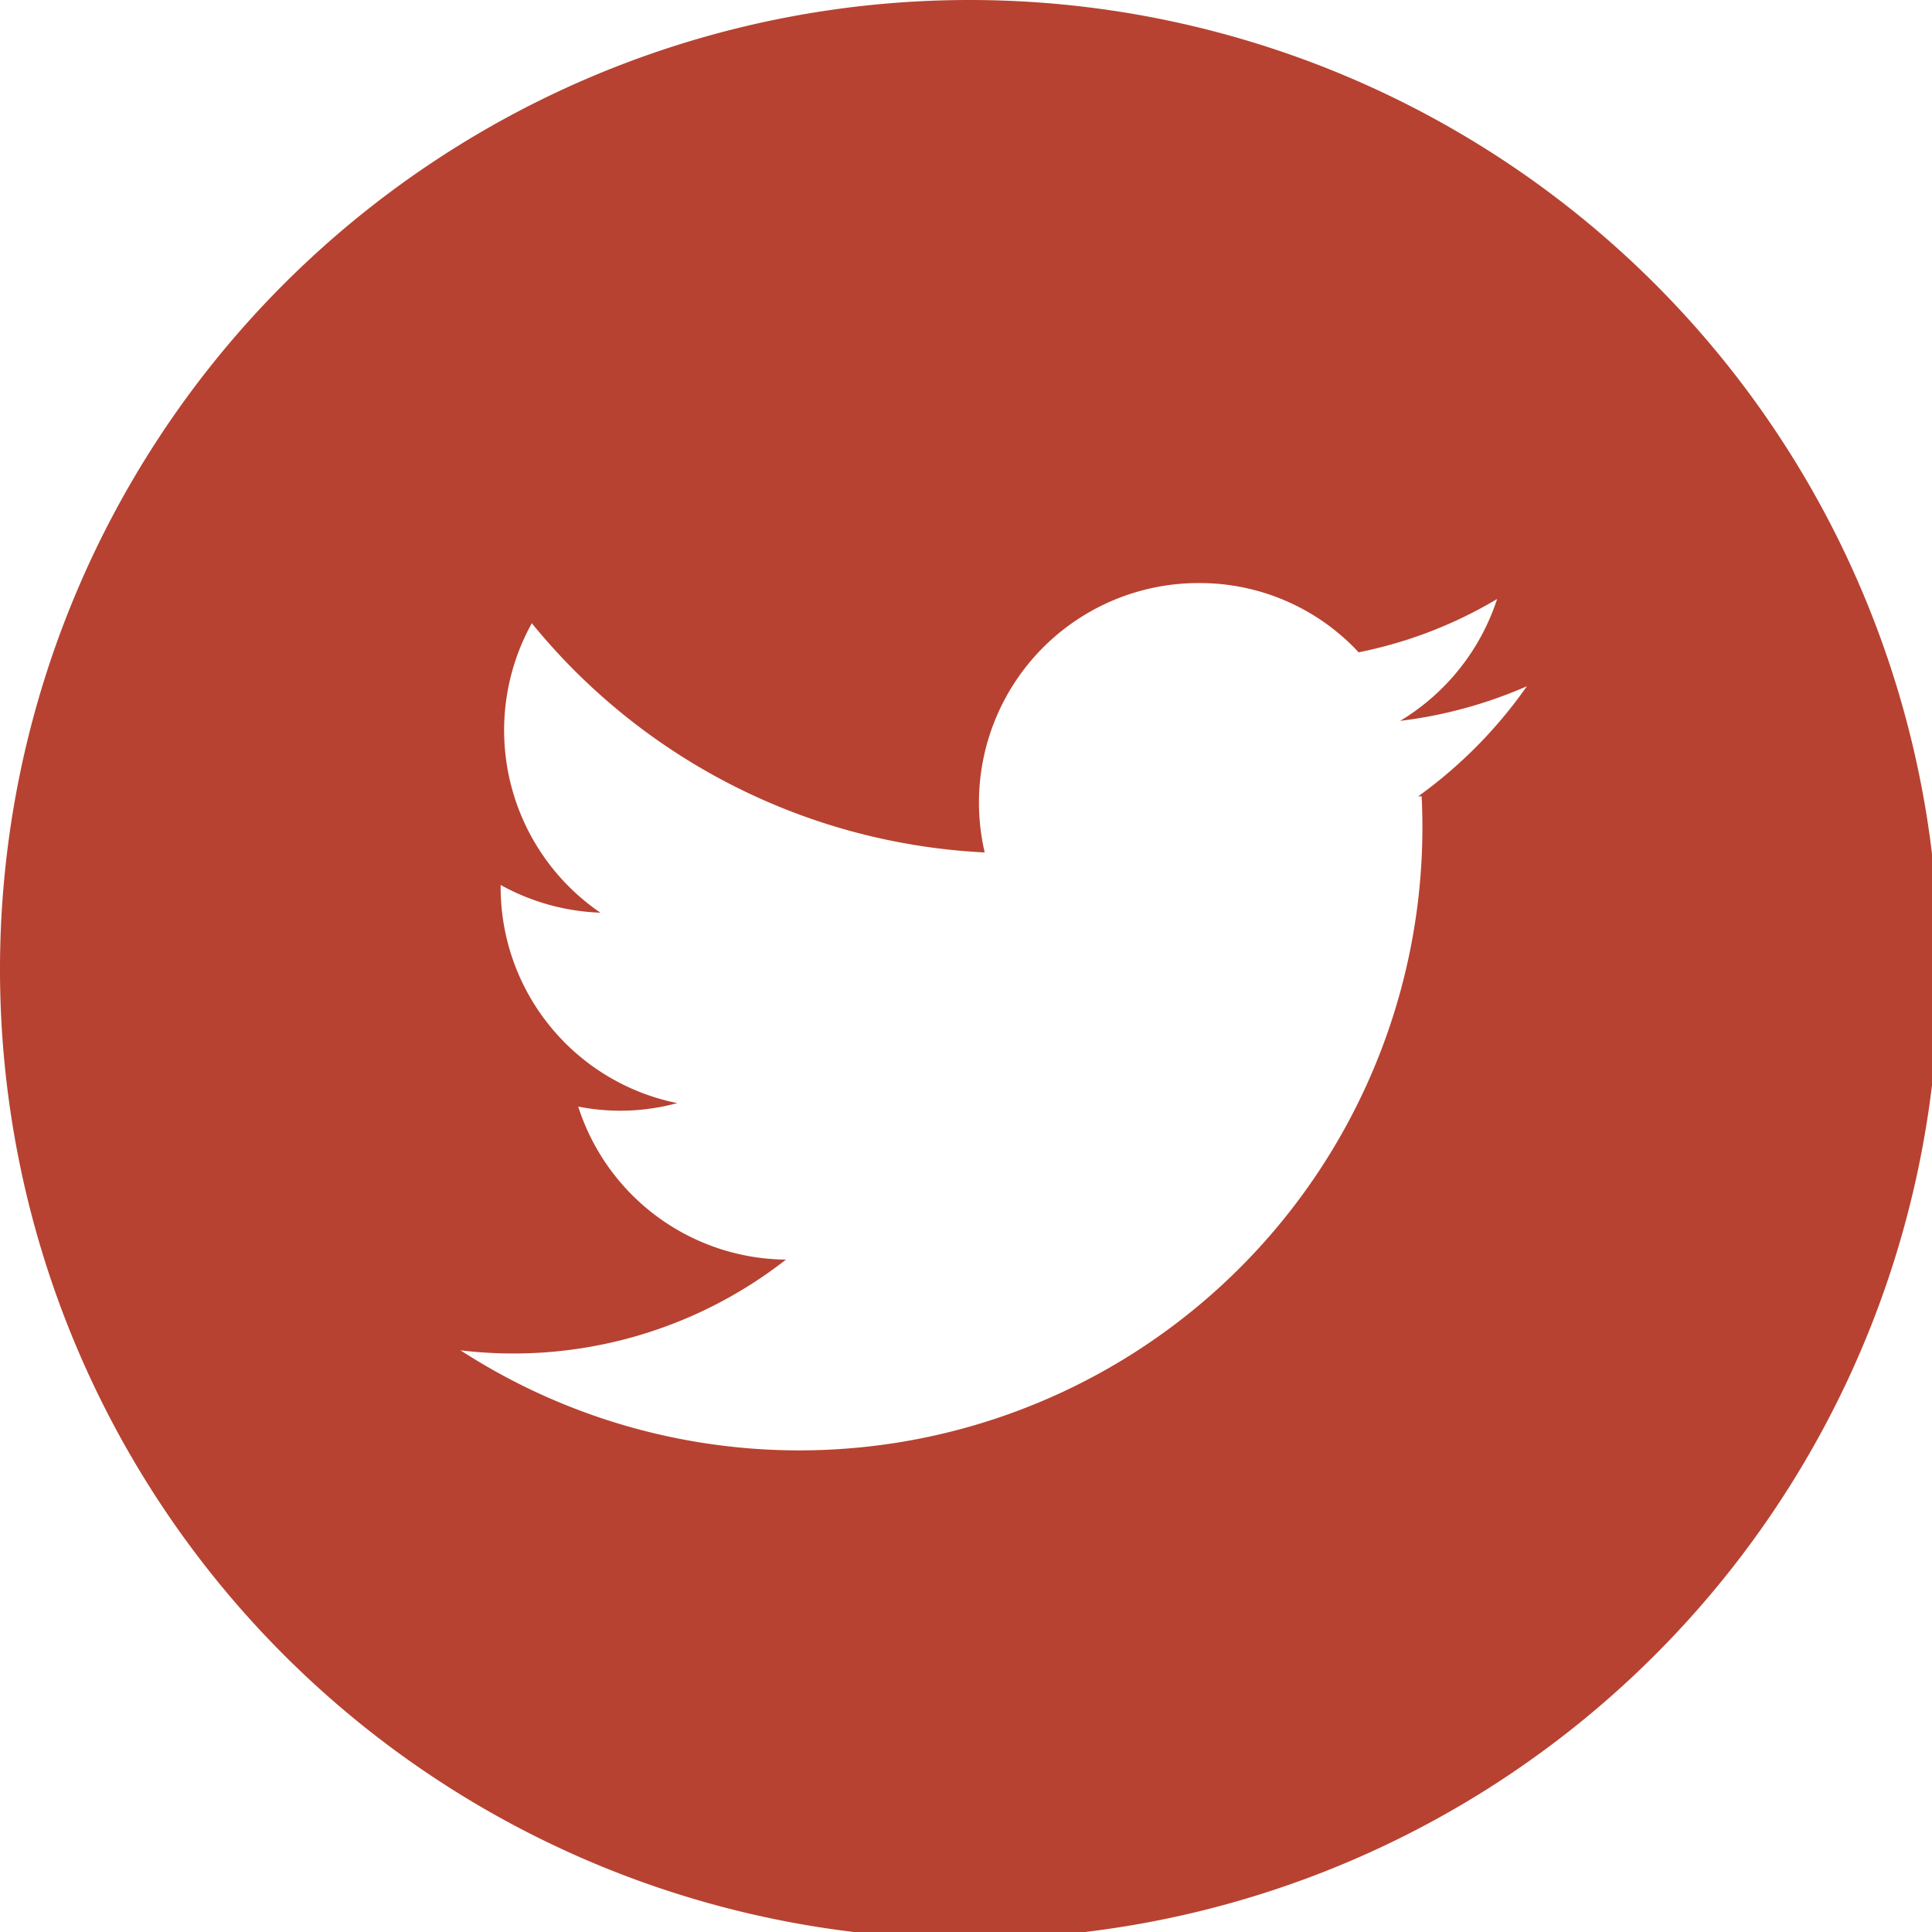 <?xml version="1.0" encoding="UTF-8"?> <svg xmlns="http://www.w3.org/2000/svg" id="Layer_1" data-name="Layer 1" viewBox="0 0 27.9 27.9"><defs><style>.cls-1{fill:#b74231;}</style></defs><path class="cls-1" d="M14,0a14,14,0,1,0,14,14A14,14,0,0,0,14,0Zm6.53,11.5a9,9,0,0,1-13.88,8,6.39,6.39,0,0,0,4.7-1.31,3.18,3.18,0,0,1-3-2.21,3.13,3.13,0,0,0,1.43-.05,3.18,3.18,0,0,1-2.55-3.15,3.2,3.2,0,0,0,1.44.4A3.19,3.19,0,0,1,7.68,9a9,9,0,0,0,6.54,3.31,3.17,3.17,0,0,1,3.09-3.89,3.13,3.13,0,0,1,2.31,1,6.32,6.32,0,0,0,2-.77,3.22,3.22,0,0,1-1.4,1.76,6.52,6.52,0,0,0,1.83-.5A6.69,6.69,0,0,1,20.48,11.5Z"></path></svg> 